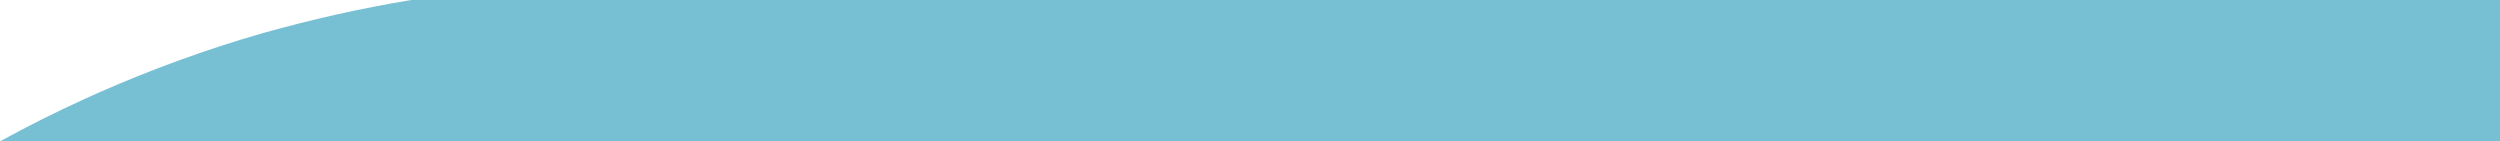 <svg xmlns="http://www.w3.org/2000/svg" id="Layer_2" viewBox="0 0 323.66 18.3"><defs><style>      .st0, .st1 {        fill: #77c0d4;      }      .st0, .st2 {        display: none;      }      .st2 {        fill: #006940;      }    </style></defs><g id="Layer_1-2"><path class="st2" d="M13.59,5.17c4.4-1.93,8.91-3.65,13.48-5.17h-302.42v18.32H-10.54C-3.39,13.6,4.14,9.43,11.95,5.91c.55-.25,1.1-.5,1.64-.73h0Z"></path><path class="st0" d="M323.64,0H53.24c-6.51,1.07-12.95,2.53-19.3,4.31-7.24,2.09-14.35,4.67-21.25,7.72-.59.26-1.17.53-1.76.79-3.71,1.69-7.36,3.52-10.93,5.48h323.66V0h-.02Z"></path><path class="st2" d="M13.59,5.17c4.4-1.93,8.91-3.65,13.48-5.17h-302.42v18.32H-10.54C-3.39,13.6,4.14,9.43,11.95,5.91c.55-.25,1.1-.5,1.64-.73h0Z"></path><path class="st1" d="M323.64,0H53.24c-6.51,1.07-12.95,2.53-19.3,4.31-7.24,2.09-14.35,4.67-21.25,7.72-.59.26-1.17.53-1.76.79-3.71,1.69-7.36,3.52-10.93,5.48h323.66V0h-.02Z"></path></g></svg>